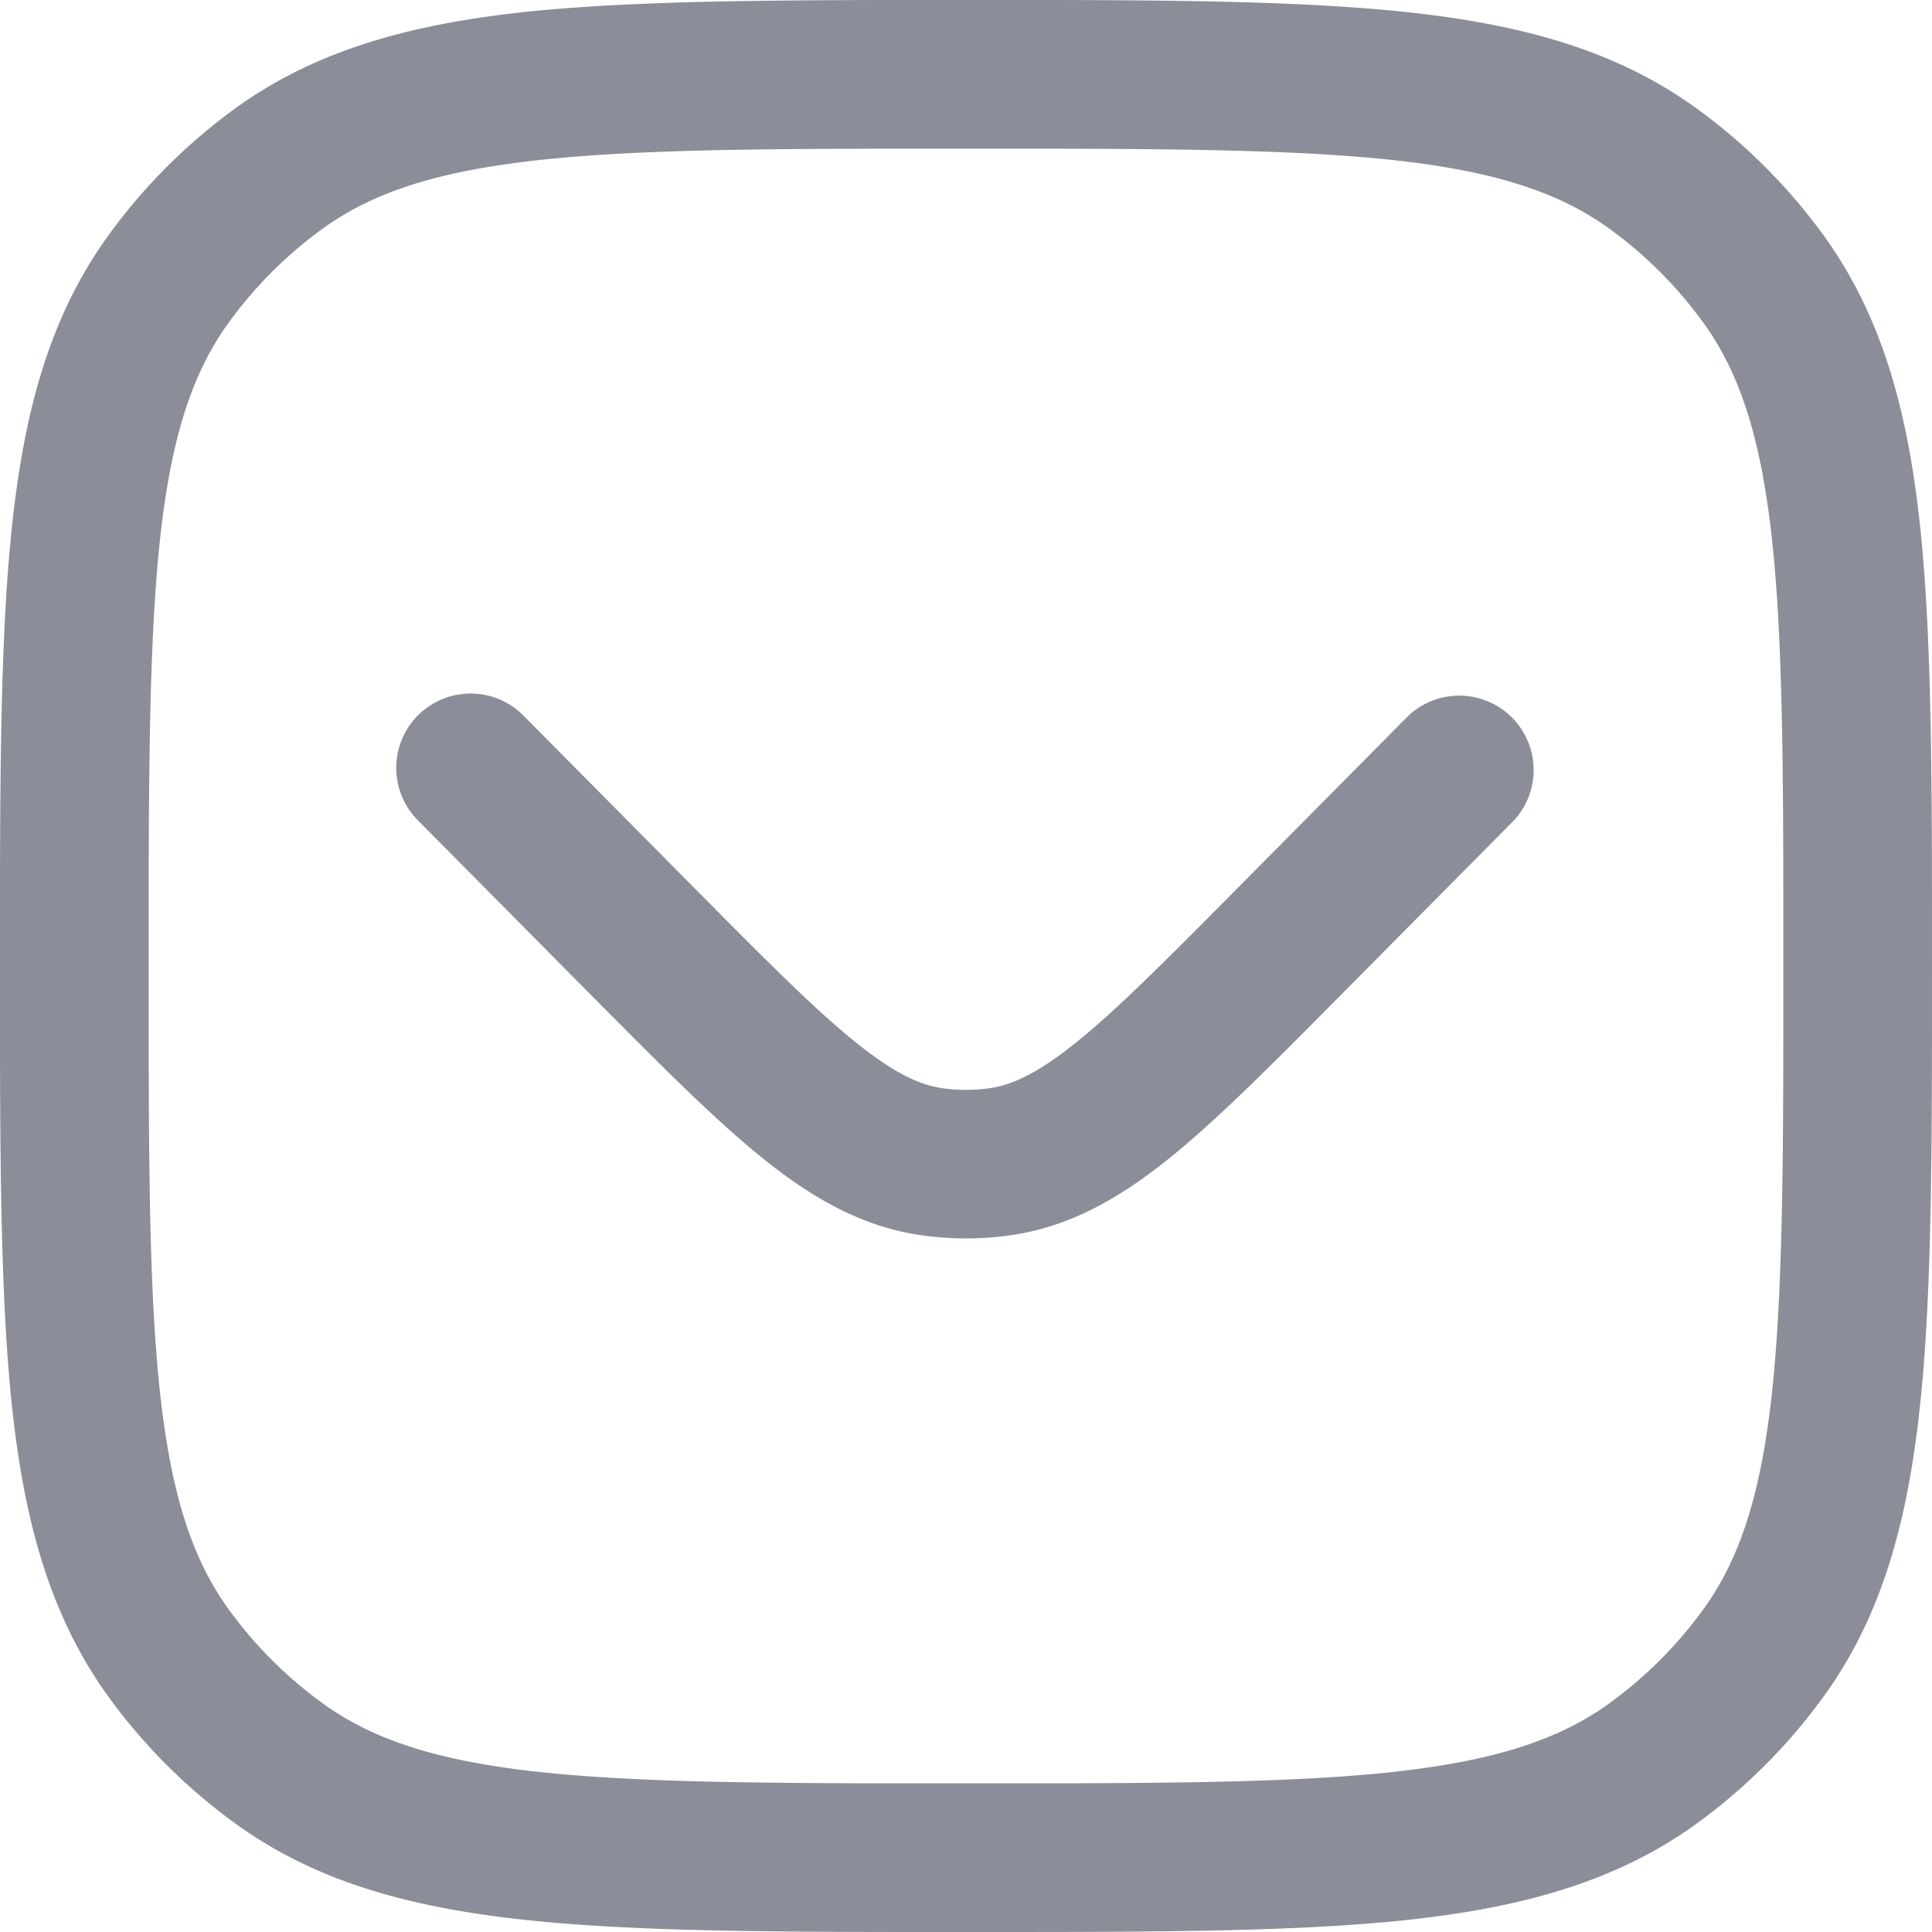 <svg width="20" height="20" viewBox="0 0 20 20" xmlns="http://www.w3.org/2000/svg">
    <path d="M10.887 0c1.49.003 2.7.02 3.69.127 1.196.13 2.165.398 2.992 1 .5.363.94.803 1.305 1.304.6.827.87 1.796 1 2.991C20 6.593 20 8.07 20 9.954v.092c0 1.884 0 3.36-.127 4.532-.13 1.195-.398 2.164-1 2.991-.363.5-.803.94-1.304 1.305-.827.6-1.796.87-2.991 1C13.407 20 11.93 20 10.046 20h-.093c-1.883 0-3.36 0-4.531-.127-1.195-.13-2.164-.398-2.991-1a5.897 5.897 0 0 1-1.305-1.304c-.6-.827-.87-1.796-1-2.991-.106-.991-.123-2.2-.126-3.69V9.112c.003-1.49.02-2.7.127-3.691.13-1.195.398-2.164 1-2.991.363-.5.803-.94 1.304-1.305.827-.6 1.796-.87 2.991-1C6.413.02 7.622.004 9.112 0zm-.14 1.539H9.253c-1.559.002-2.73.016-3.665.117-1.065.116-1.732.336-2.253.715a4.36 4.36 0 0 0-.964.964c-.379.521-.6 1.188-.715 2.253-.1.935-.115 2.106-.117 3.665v1.494c.002 1.559.016 2.73.117 3.665.116 1.065.336 1.732.715 2.253.269.37.594.695.964.964.521.379 1.188.6 2.253.715.935.1 2.106.115 3.665.117h1.494c1.559-.002 2.73-.016 3.665-.117 1.065-.116 1.732-.336 2.253-.715.37-.269.695-.594.964-.964.379-.521.6-1.188.715-2.253.1-.935.115-2.106.117-3.665V9.253c-.002-1.559-.016-2.73-.117-3.665-.116-1.065-.336-1.732-.715-2.253a4.358 4.358 0 0 0-.964-.964c-.521-.379-1.188-.6-2.253-.715-.935-.1-2.106-.115-3.665-.117zM4.33 7.402a.77.77 0 0 1 1.088.005L7.21 9.215c.728.734 1.228 1.238 1.652 1.578.412.331.677.445.914.475.149.019.3.019.448 0 .237-.03.502-.144.914-.475.424-.34.924-.844 1.652-1.578l1.792-1.808a.77.77 0 0 1 1.093 1.083l-1.825 1.841c-.687.693-1.249 1.26-1.749 1.662-.52.418-1.048.72-1.682.8-.278.036-.56.036-.838 0-.634-.08-1.162-.382-1.682-.8-.5-.402-1.062-.969-1.75-1.662l-1.824-1.84a.77.77 0 0 1 .005-1.089z" fill="#3F4254" fill-rule="nonzero" opacity=".6"/>
</svg>
